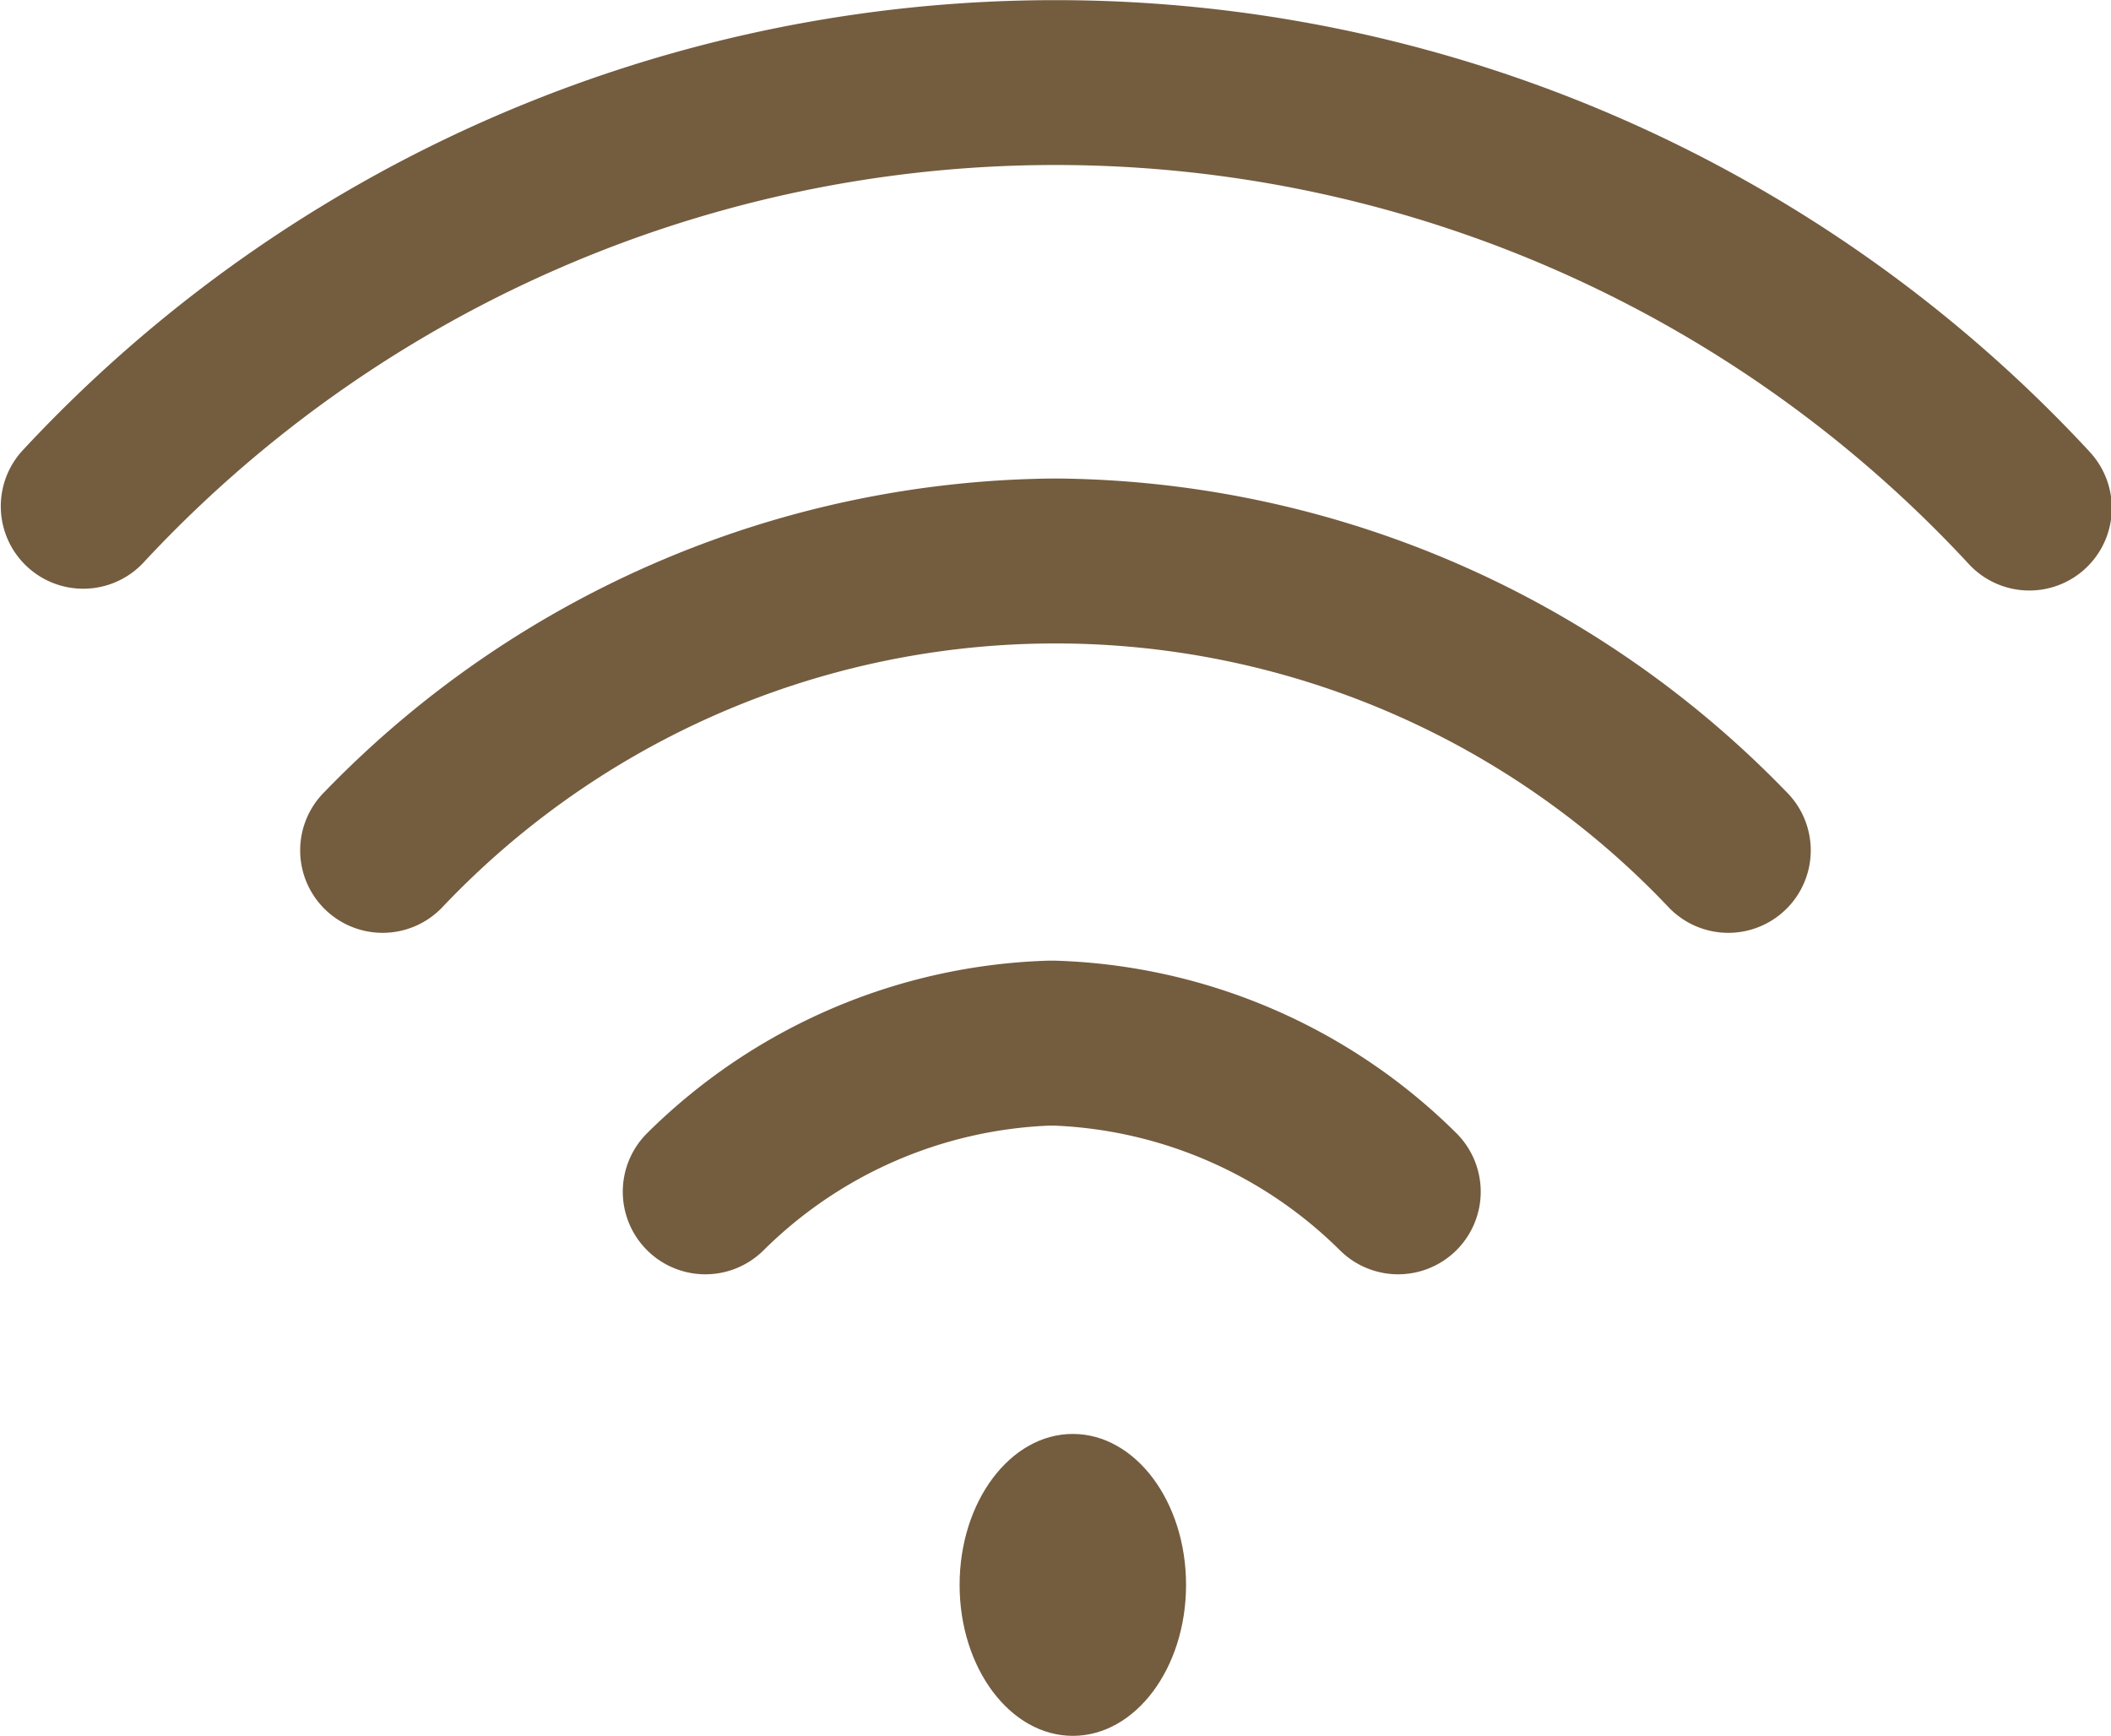 <svg id="wifi" xmlns="http://www.w3.org/2000/svg" width="28.75" height="23.642" viewBox="0 0 28.75 23.642">
  <ellipse id="Ellipse_85" data-name="Ellipse 85" cx="1.542" cy="2.056" rx="1.542" ry="2.056" transform="translate(13.069 19.53)" fill="#745c3f"/>
  <path id="Path_187" data-name="Path 187" d="M28.448,51.641a19.2,19.2,0,0,0-28.148,0,1.123,1.123,0,0,0,1.643,1.531,16.952,16.952,0,0,1,24.861,0,1.123,1.123,0,1,0,1.643-1.531Z" transform="translate(0.001 -45.499)" fill="#745c3f"/>
  <path id="Path_188" data-name="Path 188" d="M83.273,161.547a13.987,13.987,0,0,0-9.951,4.263,1.123,1.123,0,1,0,1.594,1.582,11.5,11.5,0,0,1,16.711,0,1.123,1.123,0,1,0,1.594-1.582A13.988,13.988,0,0,0,83.273,161.547Z" transform="translate(-68.897 -155.03)" fill="#745c3f"/>
  <path id="Path_189" data-name="Path 189" d="M156.956,278.5h-.082a8.105,8.105,0,0,0-5.466,2.347,1.123,1.123,0,1,0,1.581,1.6,5.865,5.865,0,0,1,3.886-1.7h.082a5.865,5.865,0,0,1,3.886,1.7,1.123,1.123,0,0,0,1.581-1.6A8.1,8.1,0,0,0,156.956,278.5Z" transform="translate(-142.592 -265.416)" fill="#745c3f"/>
</svg>
